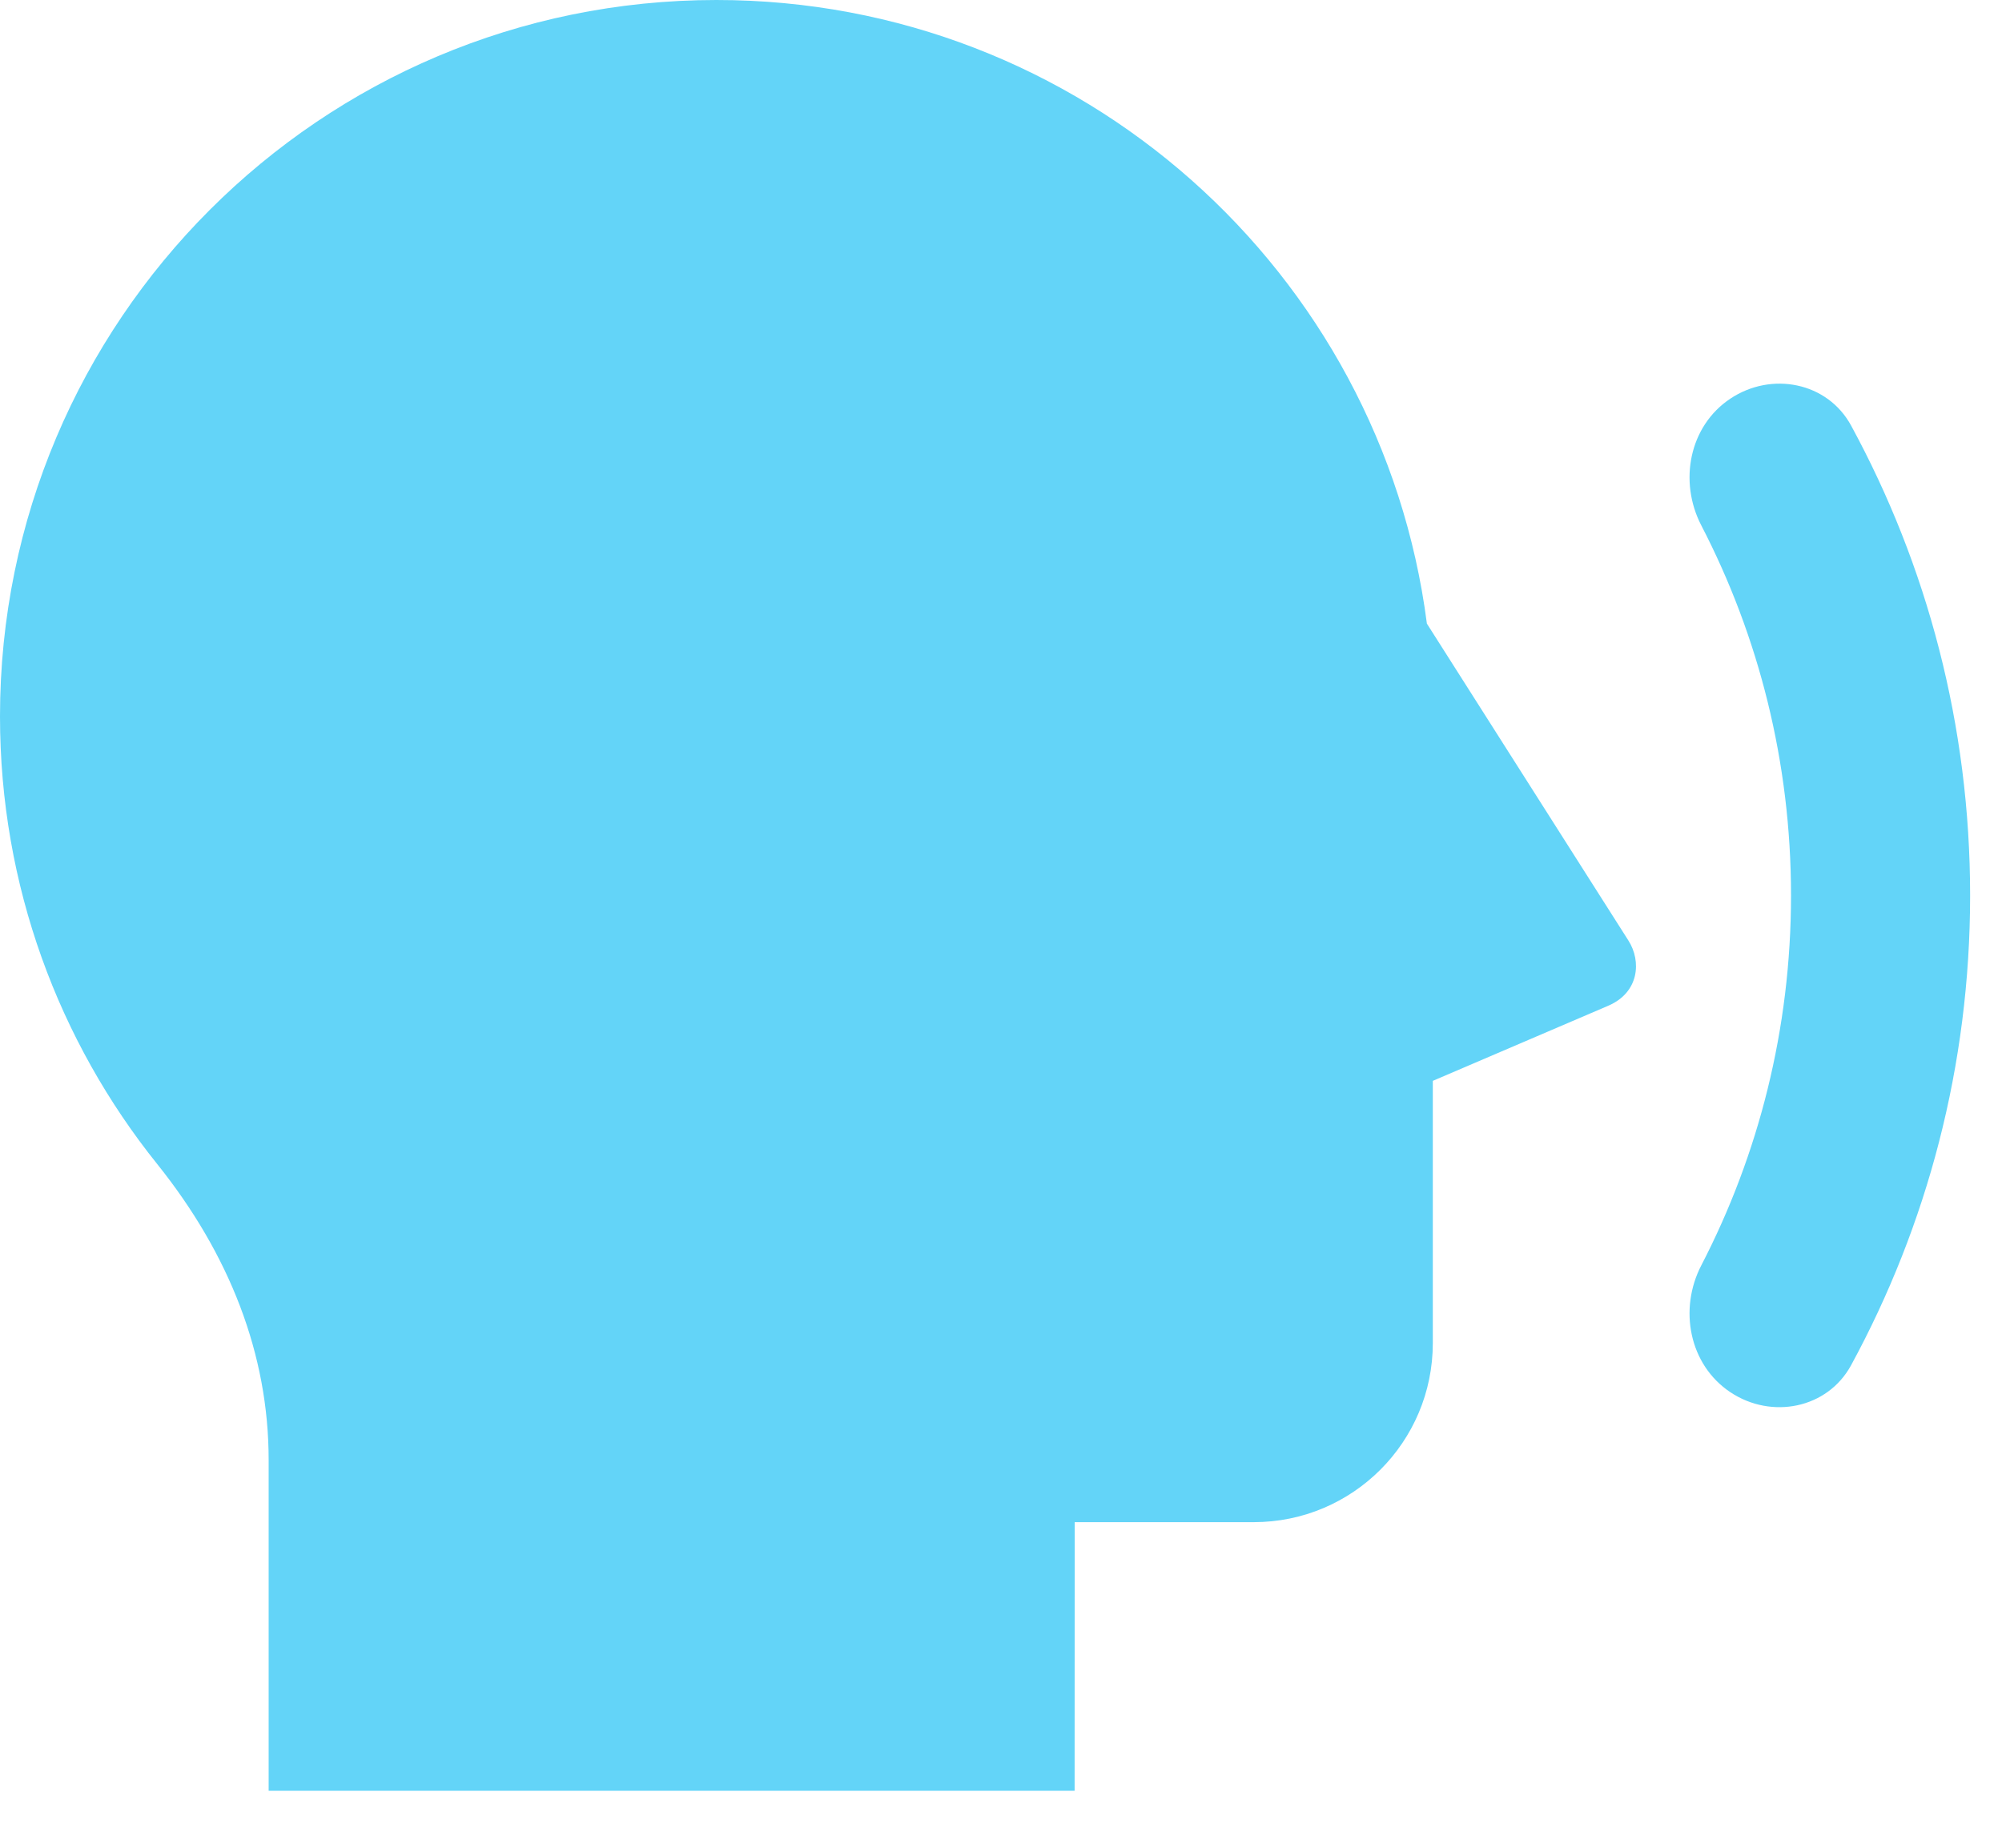 <svg width="26" height="24" viewBox="0 0 26 24" fill="none" xmlns="http://www.w3.org/2000/svg">
<path d="M9.304 0C14.035 0 17.941 3.53 18.531 8.1L21.148 12.216C21.321 12.487 21.286 12.892 20.887 13.063L18.608 14.039V17.445C18.608 18.73 17.567 19.771 16.282 19.771H13.957L13.956 23.26H3.489L3.489 18.964C3.489 17.591 2.981 16.292 2.042 15.12C0.764 13.527 0 11.505 0 9.304C0 4.166 4.166 0 9.304 0ZM24.04 17.733C23.733 18.297 23.006 18.439 22.472 18.083C21.937 17.726 21.799 17.006 22.095 16.435C22.84 14.996 23.26 13.362 23.26 11.63C23.26 9.898 22.84 8.264 22.095 6.825C21.799 6.255 21.937 5.534 22.472 5.178C23.006 4.822 23.733 4.963 24.04 5.527C25.026 7.341 25.586 9.42 25.586 11.63C25.586 13.84 25.026 15.919 24.04 17.733Z" fill="#63D4F8"/>
</svg>
